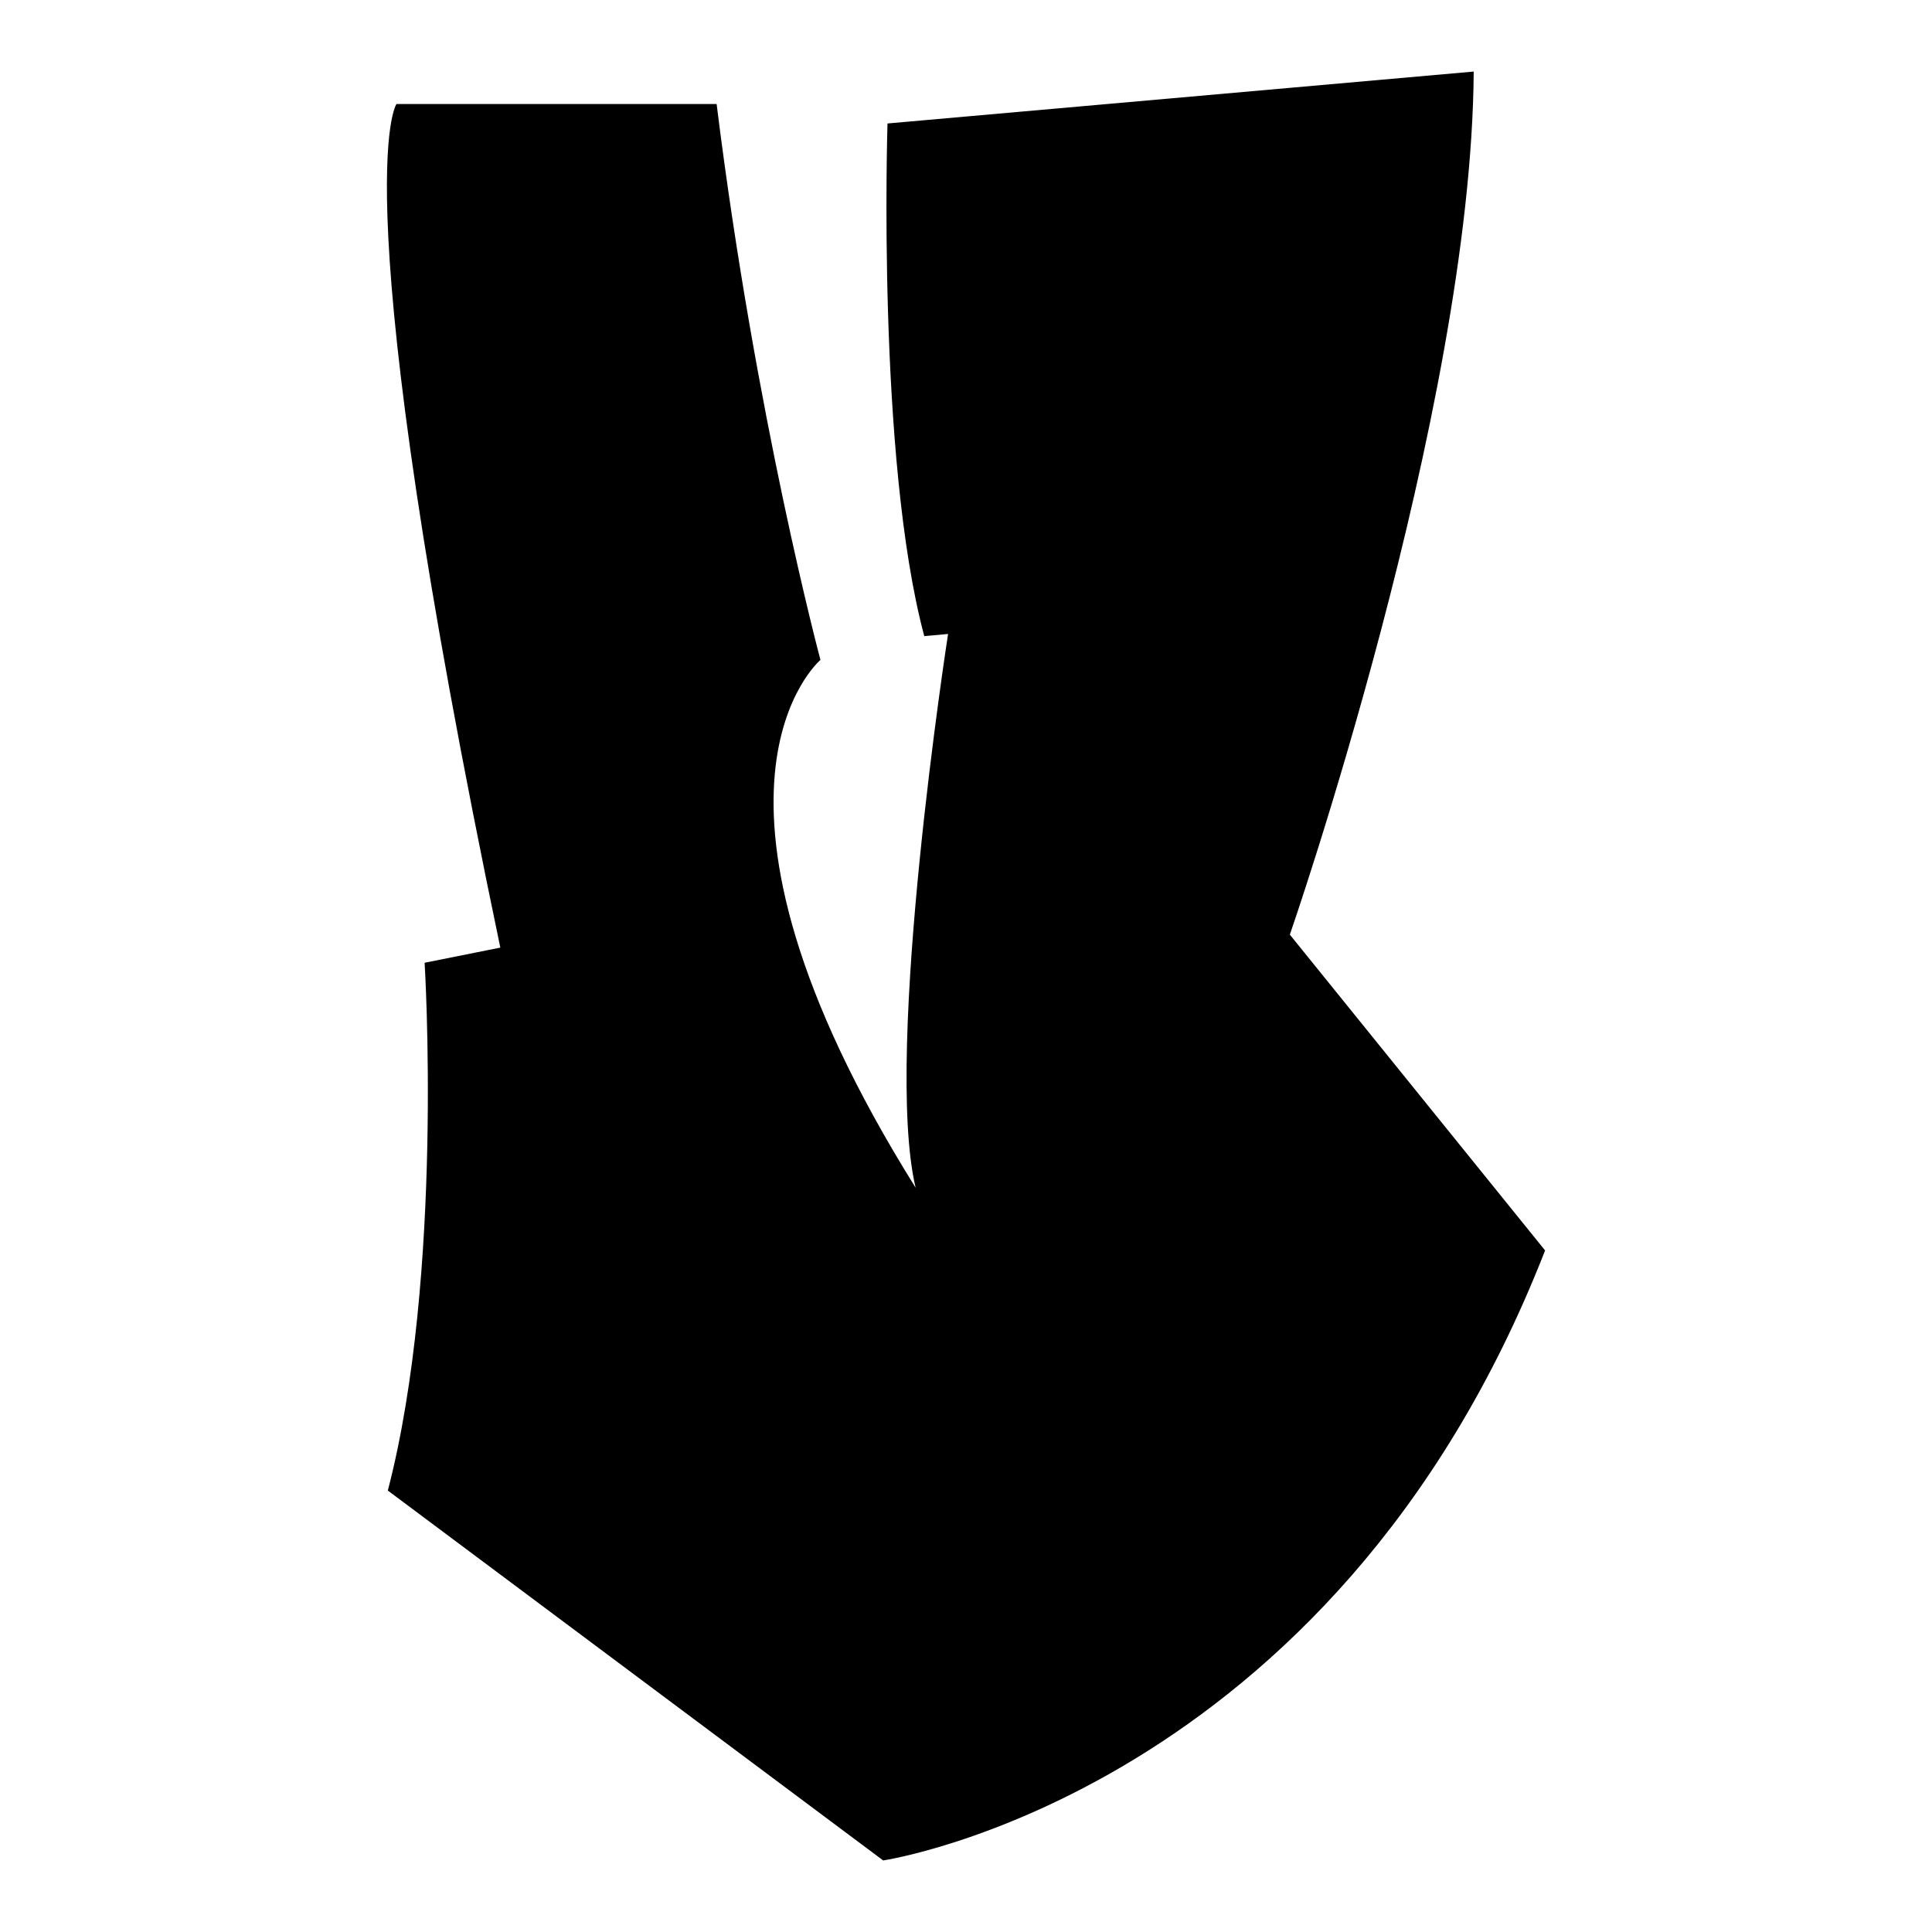 <?xml version="1.0" encoding="iso-8859-1"?>
<!-- Generator: Adobe Illustrator 27.7.0, SVG Export Plug-In . SVG Version: 6.00 Build 0)  -->
<svg version="1.1" id="Ebene_2" xmlns="http://www.w3.org/2000/svg" xmlns:xlink="http://www.w3.org/1999/xlink" x="0px" y="0px"
	 viewBox="0 0 1080 1080" style="enable-background:new 0 0 1080 1080;" xml:space="preserve">
<path d="M400.598,58.138h-178.96c0,0-31.439,43.531,58.041,471.584l-42.322,8.464c0,0,10.883,174.123-20.556,295.042L493.705,1040
	c0,0,251.511-37.485,370.012-340.992L721.033,522.467c0,0,101.572-292.624,102.781-482.467l-327.69,29.021
	c0,0-6.046,187.424,20.556,286.578l13.301-1.209c0,0-36.276,233.374-18.138,309.553C372.786,441.451,458.639,368.9,458.639,368.9
	S422.363,233.47,400.598,58.138z"/>
</svg>
